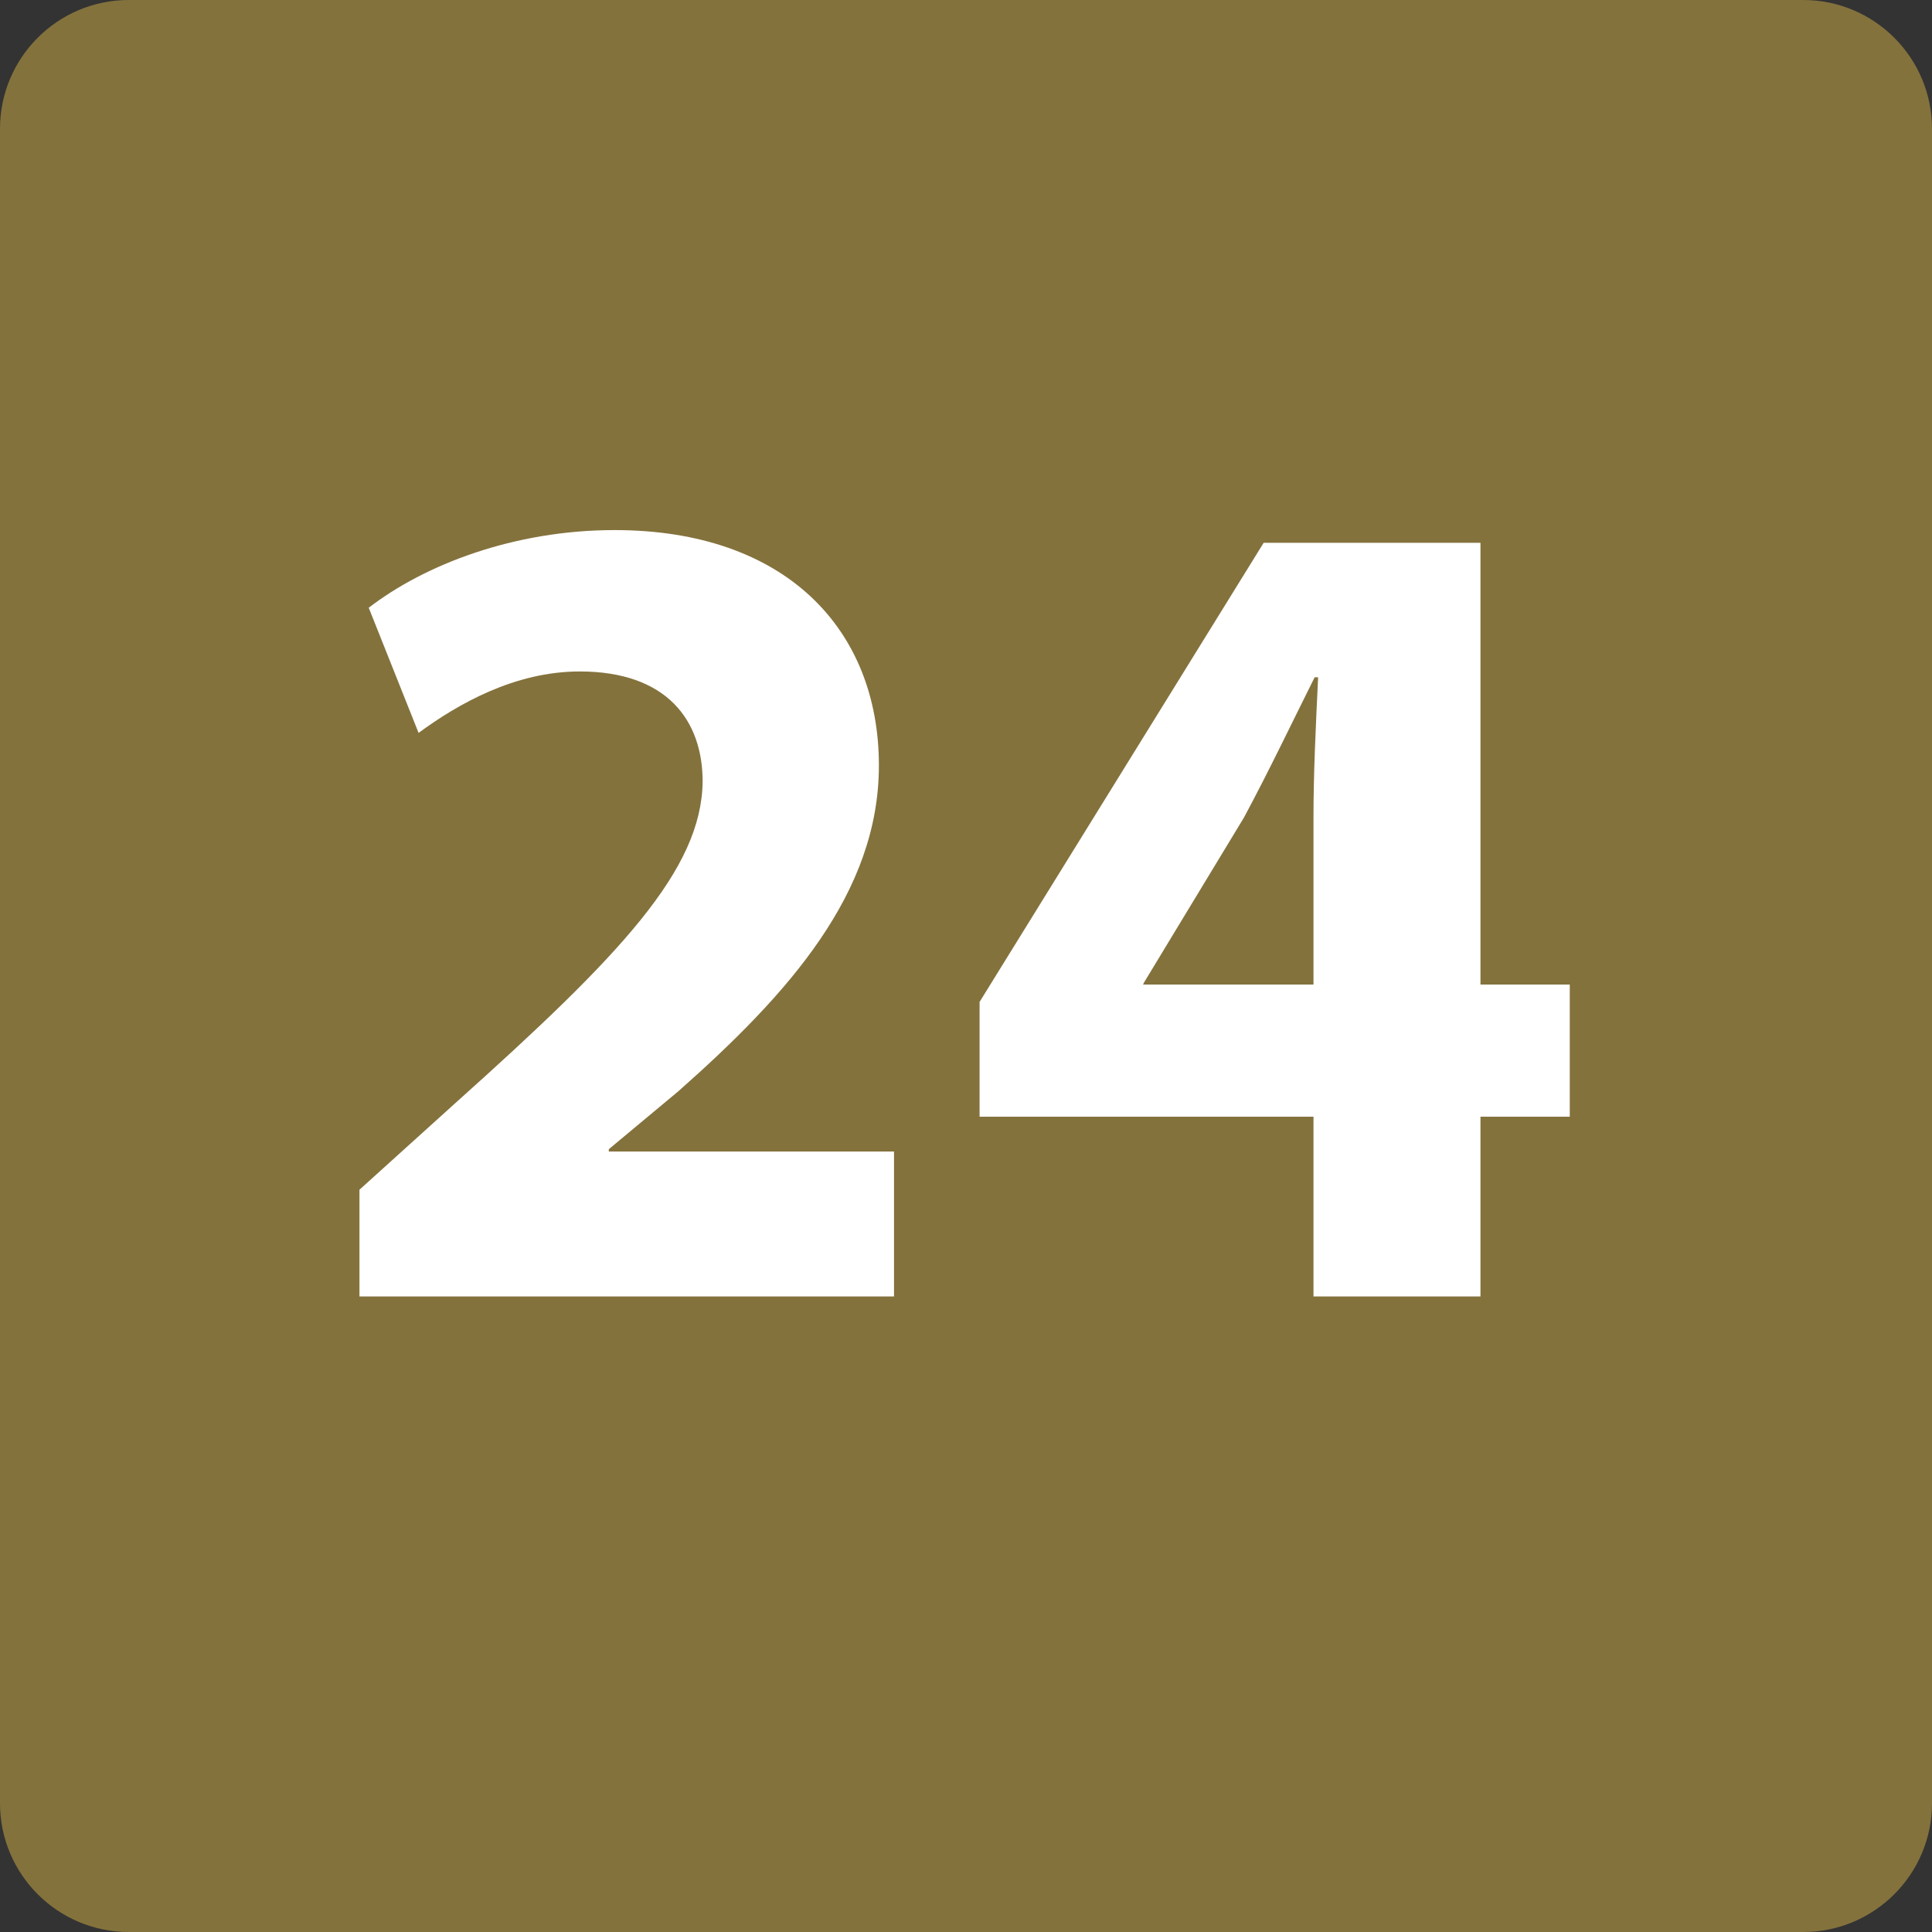 <?xml version="1.0" encoding="utf-8"?>
<!-- Generator: Adobe Illustrator 15.1.0, SVG Export Plug-In  -->
<!DOCTYPE svg PUBLIC "-//W3C//DTD SVG 1.1//EN" "http://www.w3.org/Graphics/SVG/1.1/DTD/svg11.dtd">
<svg version="1.1"
	 xmlns="http://www.w3.org/2000/svg" xmlns:xlink="http://www.w3.org/1999/xlink" xmlns:a="http://ns.adobe.com/AdobeSVGViewerExtensions/3.0/"
	 x="0px" y="0px" width="35px" height="35px" viewBox="0 0 35 35" enable-background="new 0 0 35 35" xml:space="preserve">
<rect x="0" y="0" width="35" height="35" fill="#333333" stroke="none"/>
<defs>
</defs>
<path fill="#84723D" d="M35,32.667C35,33.955,33.955,35,32.666,35H2.333C1.045,35,0,33.955,0,32.667V2.333C0,1.045,1.045,0,2.333,0
	h30.333C33.955,0,35,1.045,35,2.333V32.667z"/>
<path fill="#FFFFFF" d="M6.512,23.486v-1.933l1.743-1.575c3.003-2.688,4.453-4.222,4.474-5.818c0-1.113-0.651-1.996-2.227-1.996
	c-1.176,0-2.205,0.588-2.919,1.113L6.68,11.01c1.008-0.777,2.625-1.407,4.453-1.407c3.109,0,4.789,1.807,4.789,4.264
	c0,2.31-1.638,4.138-3.633,5.902l-1.26,1.05v0.042h5.167v2.625H6.512z"/>
<path fill="#FFFFFF" d="M23.795,23.486V20.23h-6.049v-2.079l5.146-8.317h3.928v8.002h1.618v2.394H26.82v3.256H23.795z
	 M23.795,17.836v-3.025c0-0.819,0.042-1.659,0.084-2.541h-0.063c-0.441,0.882-0.819,1.68-1.281,2.541l-1.807,2.983l-0.021,0.042
	H23.795z"/>
</svg>
